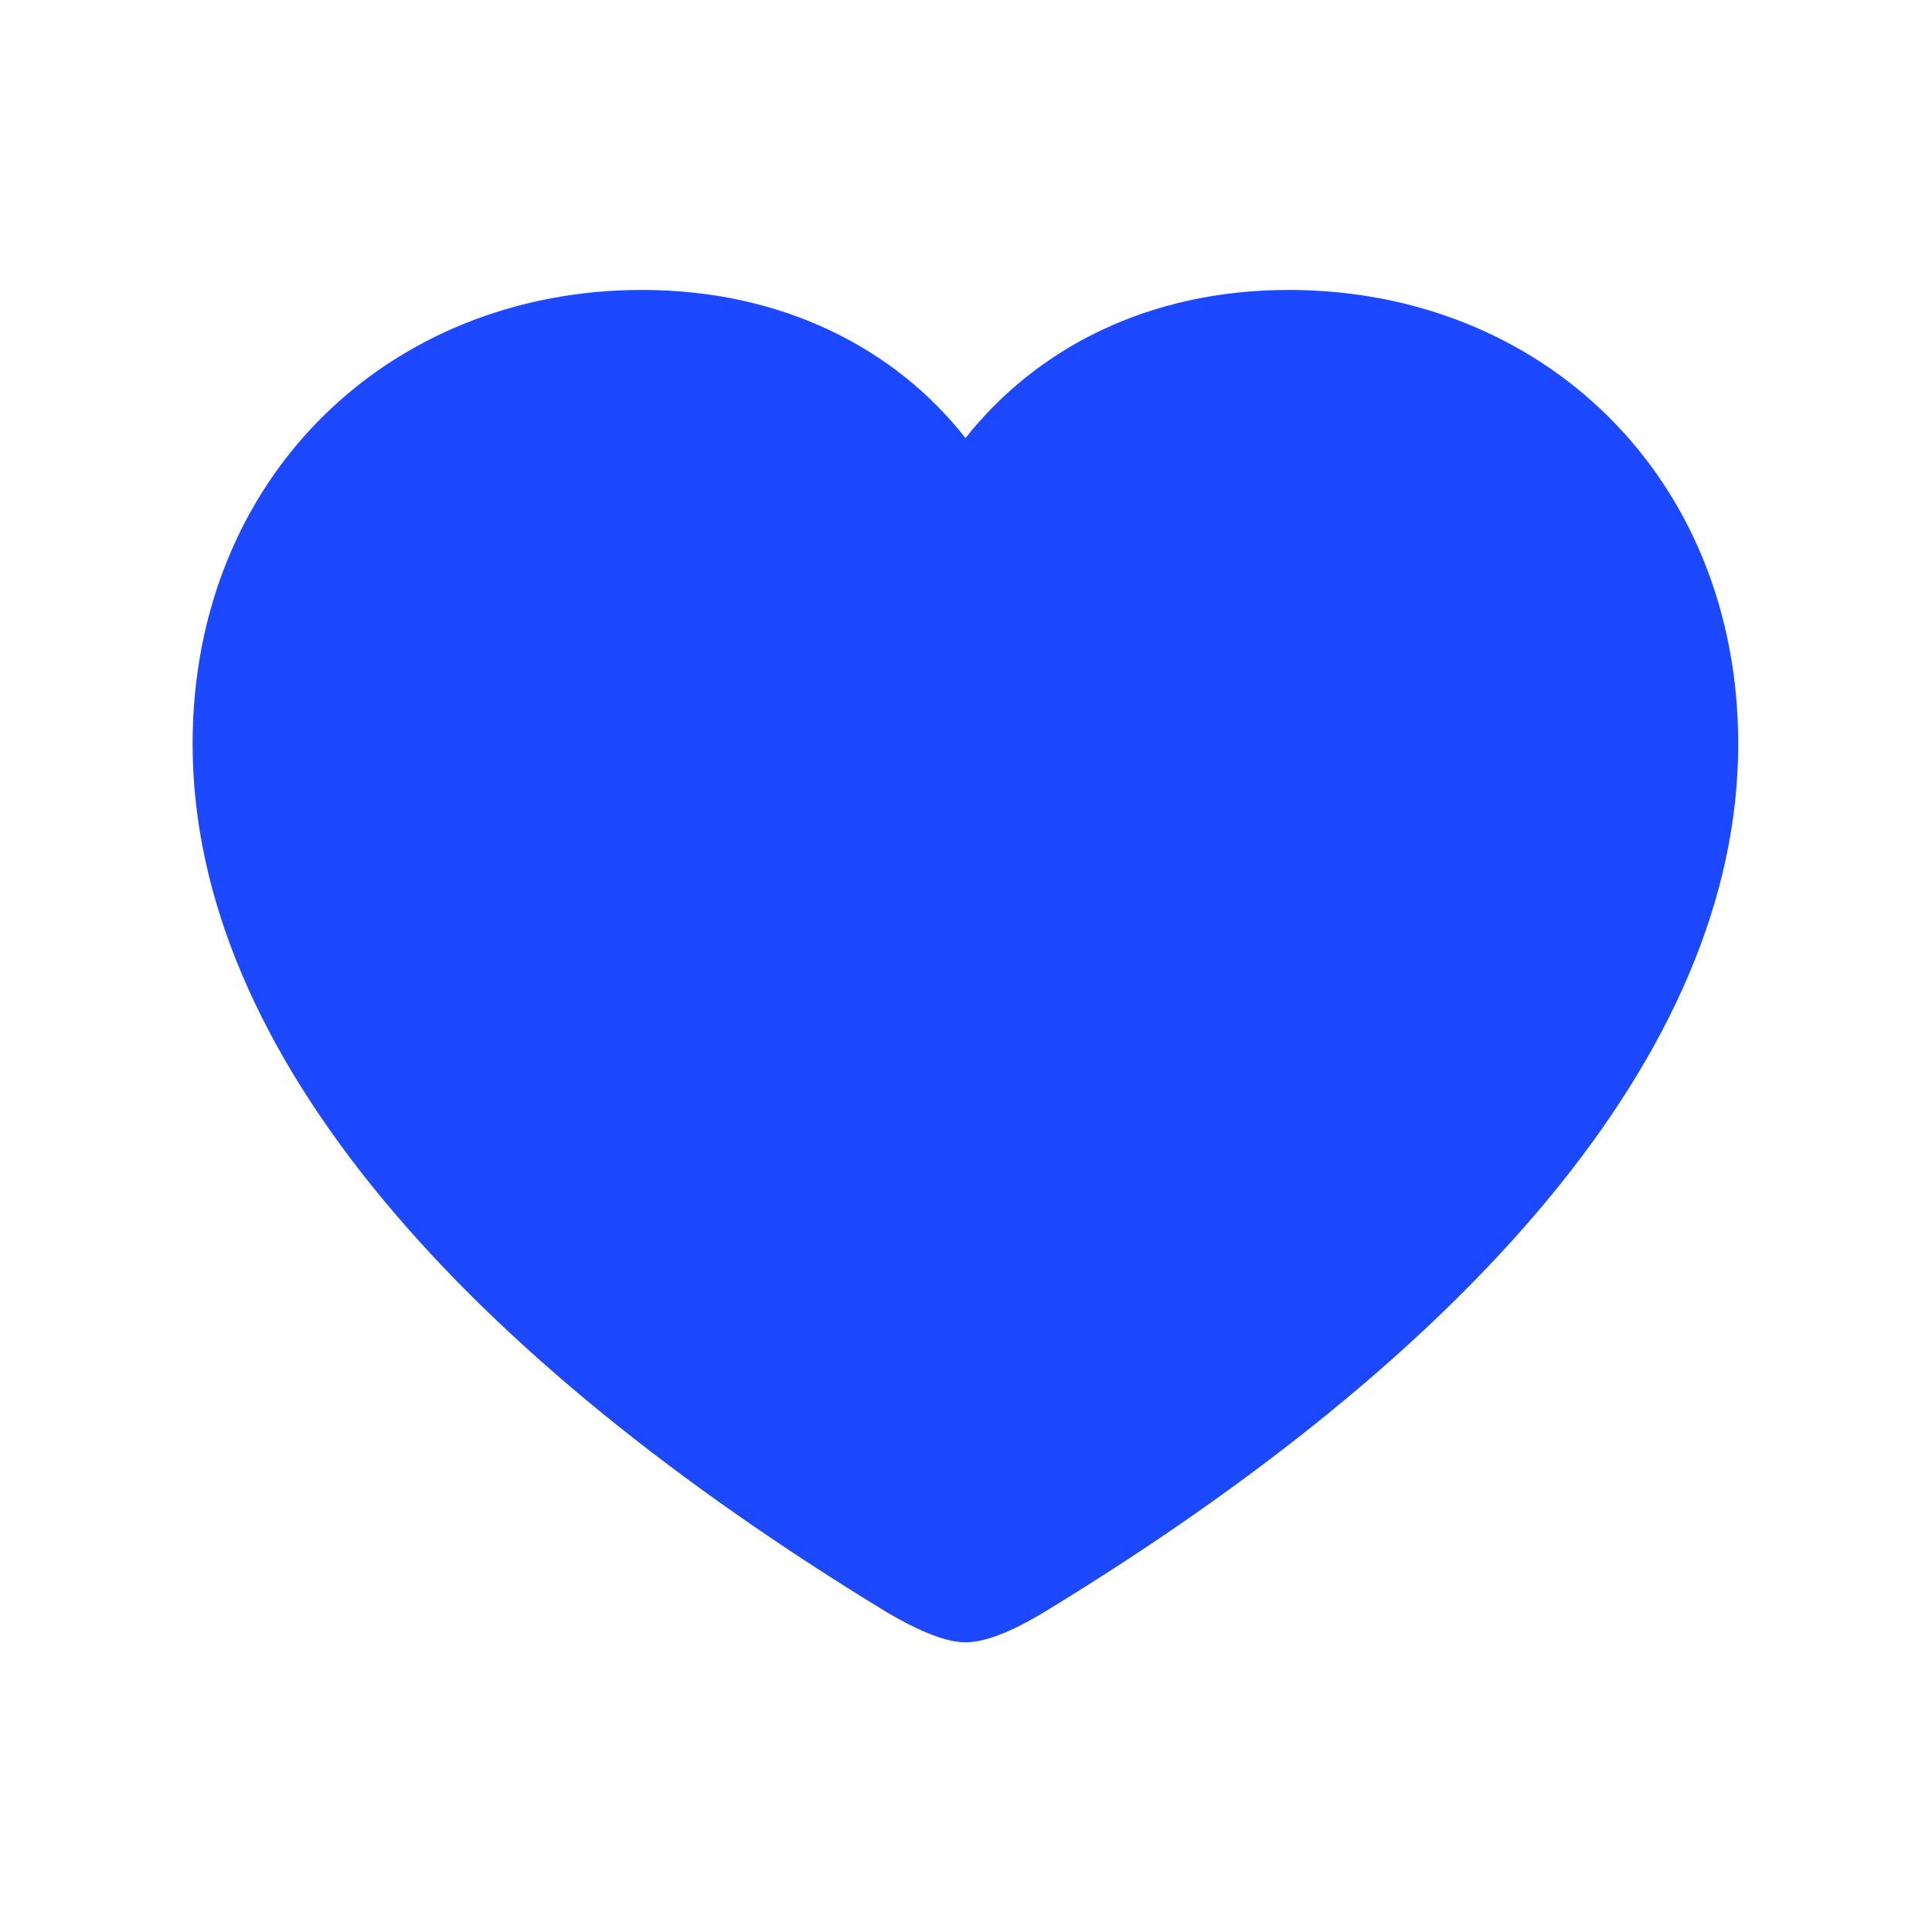 <svg width="29" height="29" viewBox="0 0 29 29" fill="none" xmlns="http://www.w3.org/2000/svg">
<path d="M3.069 11.167C3.069 15.734 7.117 20.237 13.439 24.078C13.79 24.281 14.208 24.483 14.491 24.483C14.785 24.483 15.203 24.281 15.542 24.078C21.864 20.237 25.913 15.734 25.913 11.167C25.913 7.251 23.051 4.52 19.342 4.52C17.193 4.52 15.508 5.459 14.491 6.867C13.495 5.469 11.799 4.52 9.639 4.52C5.941 4.52 3.069 7.251 3.069 11.167ZM5.353 11.167C5.353 8.457 7.23 6.632 9.764 6.632C11.81 6.632 12.953 7.806 13.665 8.83C13.982 9.257 14.197 9.396 14.491 9.396C14.796 9.396 14.977 9.247 15.316 8.83C16.074 7.817 17.193 6.632 19.229 6.632C21.762 6.632 23.639 8.457 23.639 11.167C23.639 14.944 19.466 19.116 14.706 22.104C14.604 22.168 14.536 22.211 14.491 22.211C14.445 22.211 14.377 22.168 14.276 22.104C9.515 19.116 5.353 14.944 5.353 11.167Z" fill="#1C49FF"/>
<path fill-rule="evenodd" clip-rule="evenodd" d="M2.891 11.167C2.891 7.167 5.834 4.352 9.639 4.352C11.756 4.352 13.448 5.241 14.492 6.576C15.554 5.232 17.234 4.352 19.342 4.352C23.159 4.352 26.091 7.167 26.091 11.167C26.091 15.826 21.969 20.373 15.639 24.219C15.465 24.323 15.266 24.43 15.071 24.511C14.88 24.59 14.675 24.652 14.491 24.652C14.311 24.652 14.108 24.589 13.919 24.511C13.725 24.43 13.525 24.325 13.346 24.221L13.342 24.219C7.013 20.373 2.891 15.826 2.891 11.167ZM9.639 4.688C6.048 4.688 3.247 7.336 3.247 11.167C3.247 15.641 7.221 20.1 13.534 23.936C13.705 24.035 13.889 24.131 14.062 24.203C14.24 24.276 14.387 24.315 14.491 24.315C14.601 24.315 14.751 24.276 14.928 24.203C15.101 24.131 15.281 24.035 15.447 23.936C21.759 20.1 25.734 15.641 25.734 11.167C25.734 7.336 22.944 4.688 19.342 4.688C17.253 4.688 15.623 5.599 14.638 6.962L14.489 7.167L14.343 6.961C13.381 5.609 11.74 4.688 9.639 4.688ZM6.739 7.998C5.987 8.758 5.531 9.849 5.531 11.167C5.531 13 6.543 14.95 8.167 16.825C9.788 18.698 12.004 20.477 14.374 21.964C14.427 21.997 14.463 22.02 14.491 22.034C14.518 22.02 14.554 21.997 14.607 21.964C16.977 20.477 19.196 18.698 20.82 16.825C22.447 14.95 23.461 13 23.461 11.167C23.461 9.849 23.005 8.758 22.254 7.998C21.503 7.239 20.448 6.8 19.229 6.8C17.284 6.8 16.211 7.925 15.462 8.927L15.457 8.933C15.288 9.141 15.145 9.299 14.998 9.403C14.841 9.515 14.682 9.564 14.491 9.564C14.308 9.564 14.144 9.519 13.982 9.41C13.828 9.305 13.681 9.145 13.519 8.927L13.516 8.923C12.817 7.917 11.721 6.8 9.764 6.8C8.544 6.8 7.49 7.239 6.739 7.998ZM6.478 7.769C7.299 6.938 8.45 6.464 9.764 6.464C11.898 6.464 13.087 7.694 13.812 8.736C13.966 8.943 14.085 9.065 14.19 9.137C14.289 9.203 14.379 9.228 14.491 9.228C14.605 9.228 14.689 9.202 14.784 9.135C14.888 9.061 15.004 8.937 15.173 8.731C15.939 7.706 17.105 6.464 19.229 6.464C20.543 6.464 21.693 6.938 22.514 7.769C23.335 8.599 23.818 9.775 23.818 11.167C23.818 13.112 22.745 15.136 21.096 17.038C19.443 18.943 17.195 20.744 14.804 22.244L14.8 22.247C14.753 22.276 14.705 22.306 14.664 22.328C14.627 22.347 14.563 22.379 14.491 22.379C14.418 22.379 14.354 22.347 14.317 22.328C14.276 22.306 14.229 22.276 14.181 22.247L14.177 22.244C11.786 20.744 9.541 18.943 7.891 17.038C6.244 15.136 5.175 13.112 5.175 11.167C5.175 9.775 5.658 8.599 6.478 7.769Z" fill="#1C49FF"/>
<path d="M5 7L9 6.5L17 7L23 6L24 16L14.5 22.5L5 16V7Z" fill="#1C49FF"/>
</svg>
